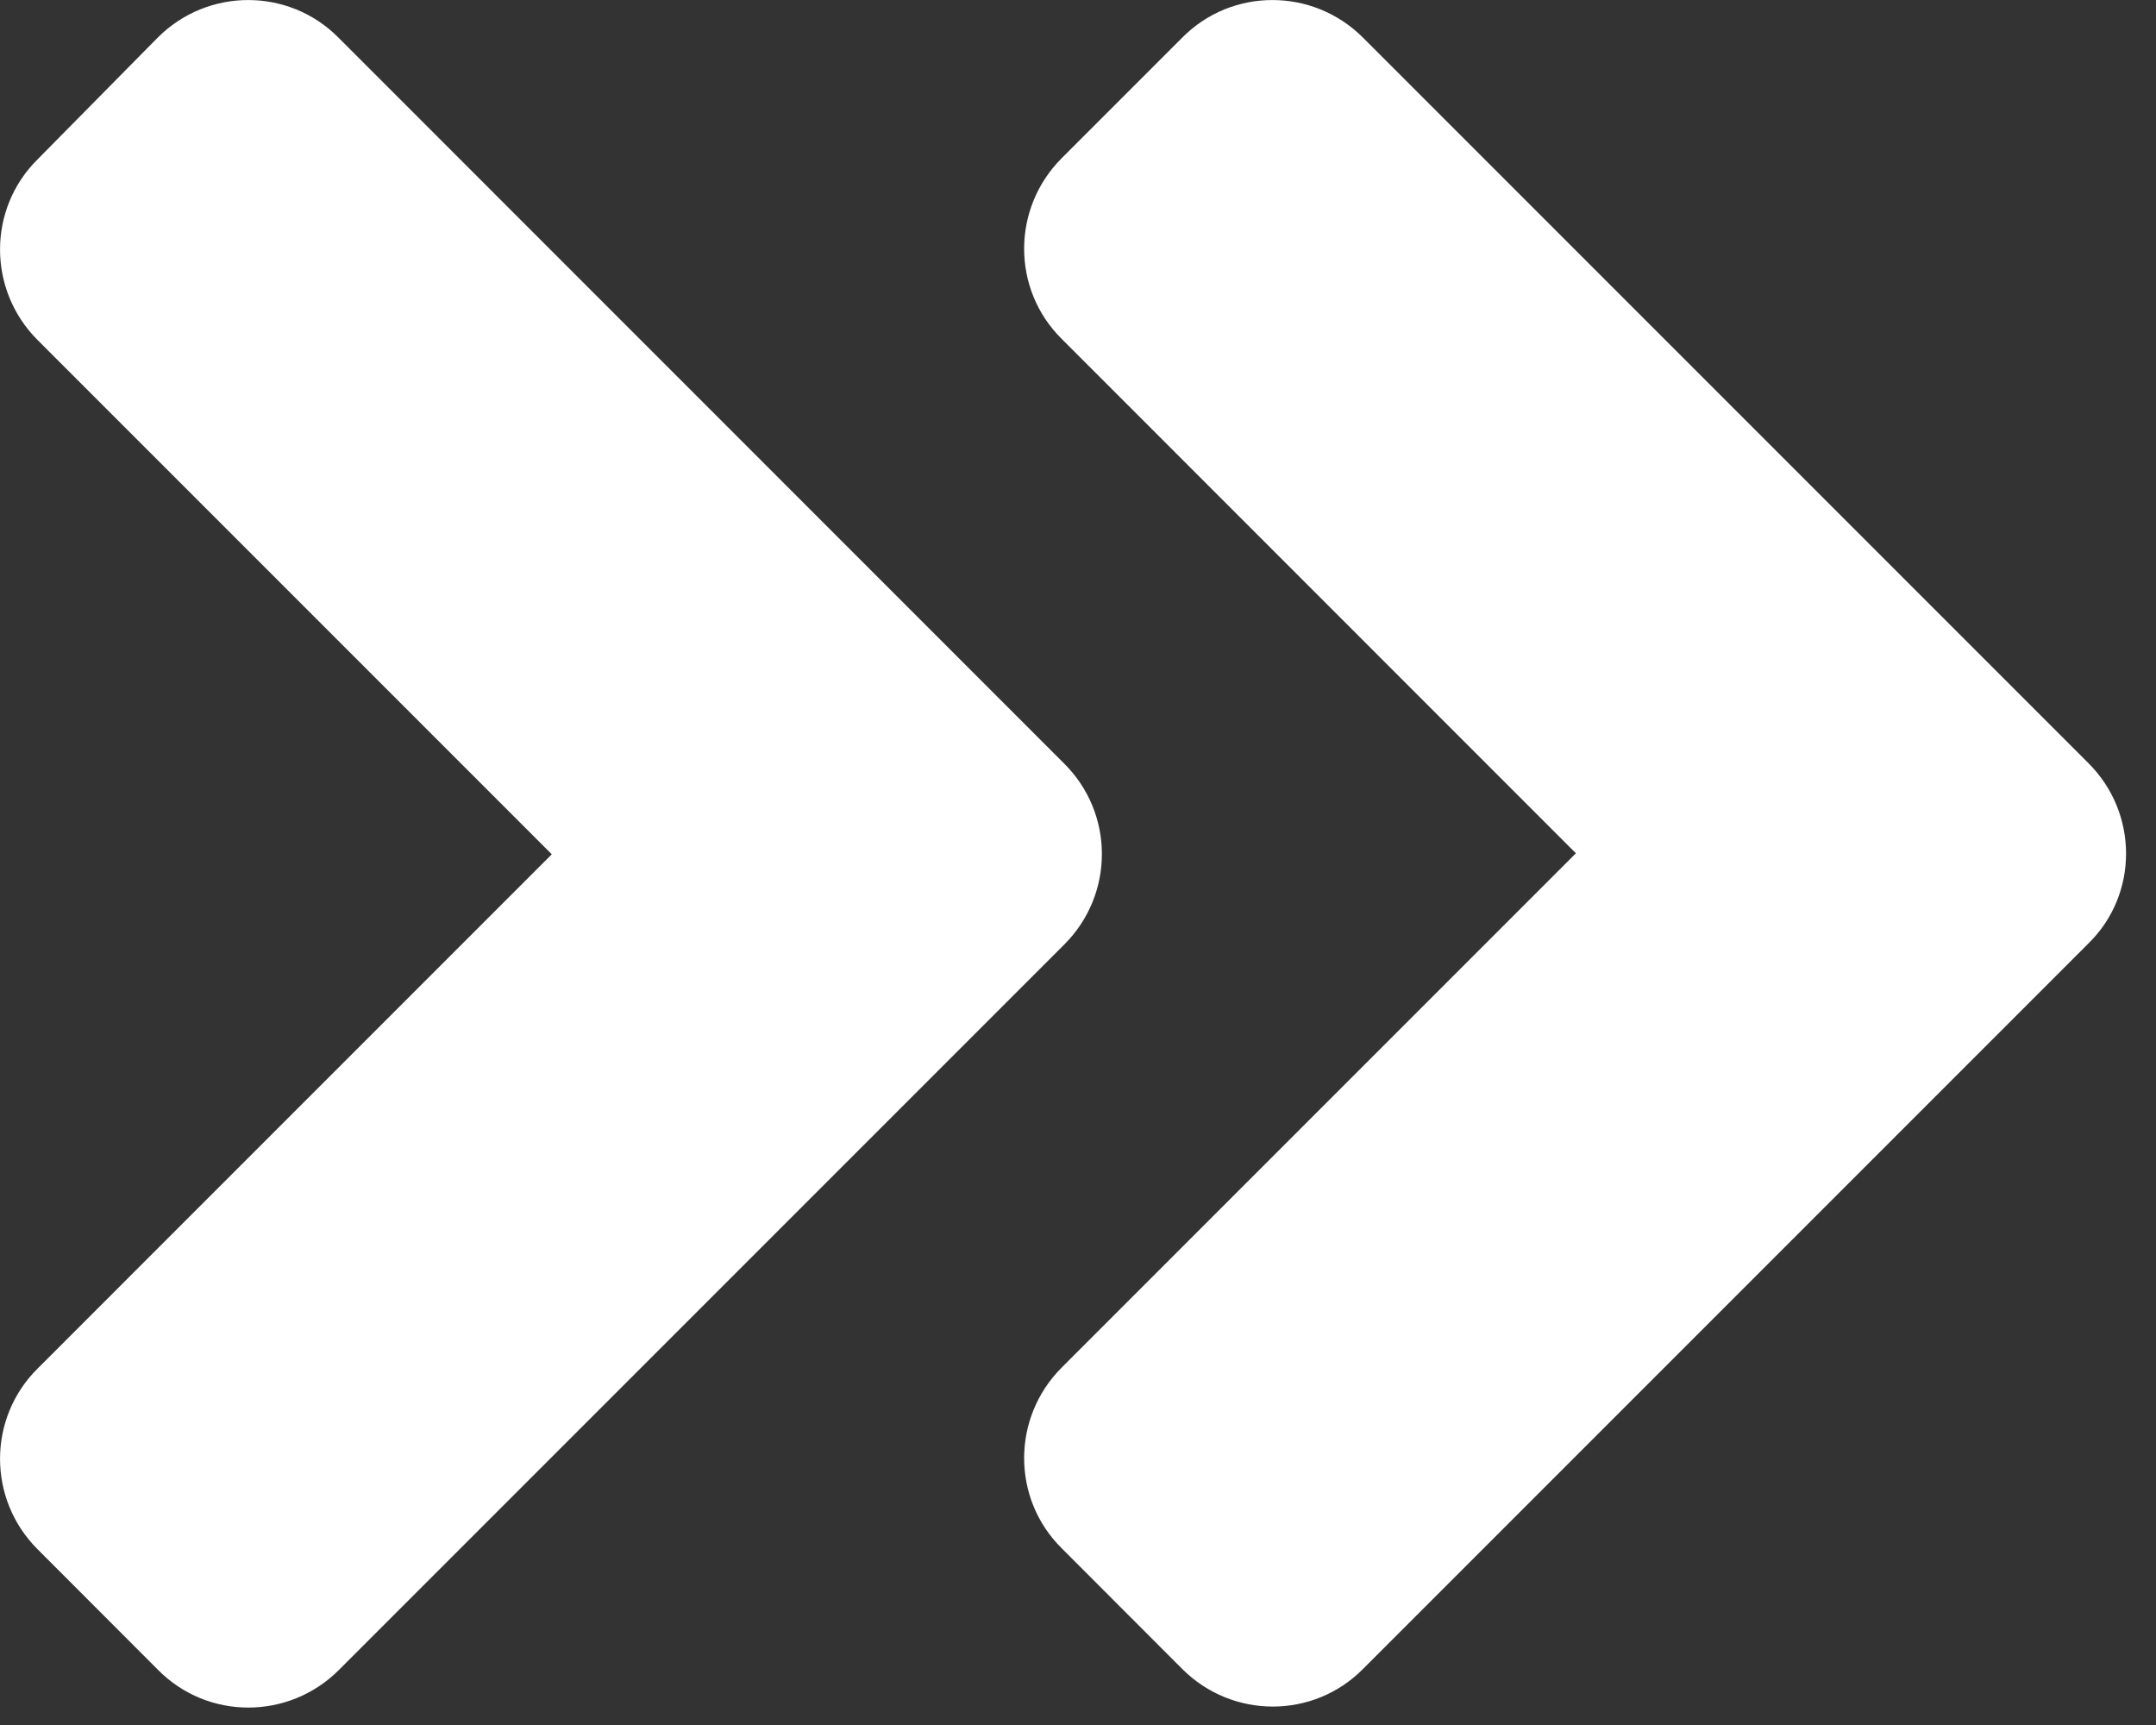 <?xml version="1.0" encoding="UTF-8"?> <svg xmlns="http://www.w3.org/2000/svg" width="15" height="12" viewBox="0 0 15 12" fill="none"><rect x="0" y="0" width="15" height="12" fill="#333333" stroke="none"/><path d="M7.405 6.57L2.358 11.617C2.009 11.966 1.445 11.966 1.1 11.617L0.262 10.778C-0.087 10.43 -0.087 9.866 0.262 9.52L3.839 5.943L0.262 2.366C-0.087 2.017 -0.087 1.453 0.262 1.108L1.097 0.262C1.445 -0.087 2.009 -0.087 2.355 0.262L7.401 5.309C7.754 5.657 7.754 6.221 7.405 6.57ZM14.53 5.309L9.483 0.262C9.134 -0.087 8.57 -0.087 8.225 0.262L7.387 1.1C7.038 1.449 7.038 2.013 7.387 2.358L10.964 5.936L7.387 9.513C7.038 9.862 7.038 10.426 7.387 10.771L8.225 11.61C8.574 11.959 9.138 11.959 9.483 11.61L14.53 6.563C14.879 6.221 14.879 5.657 14.53 5.309Z" fill="white"></path></svg> 